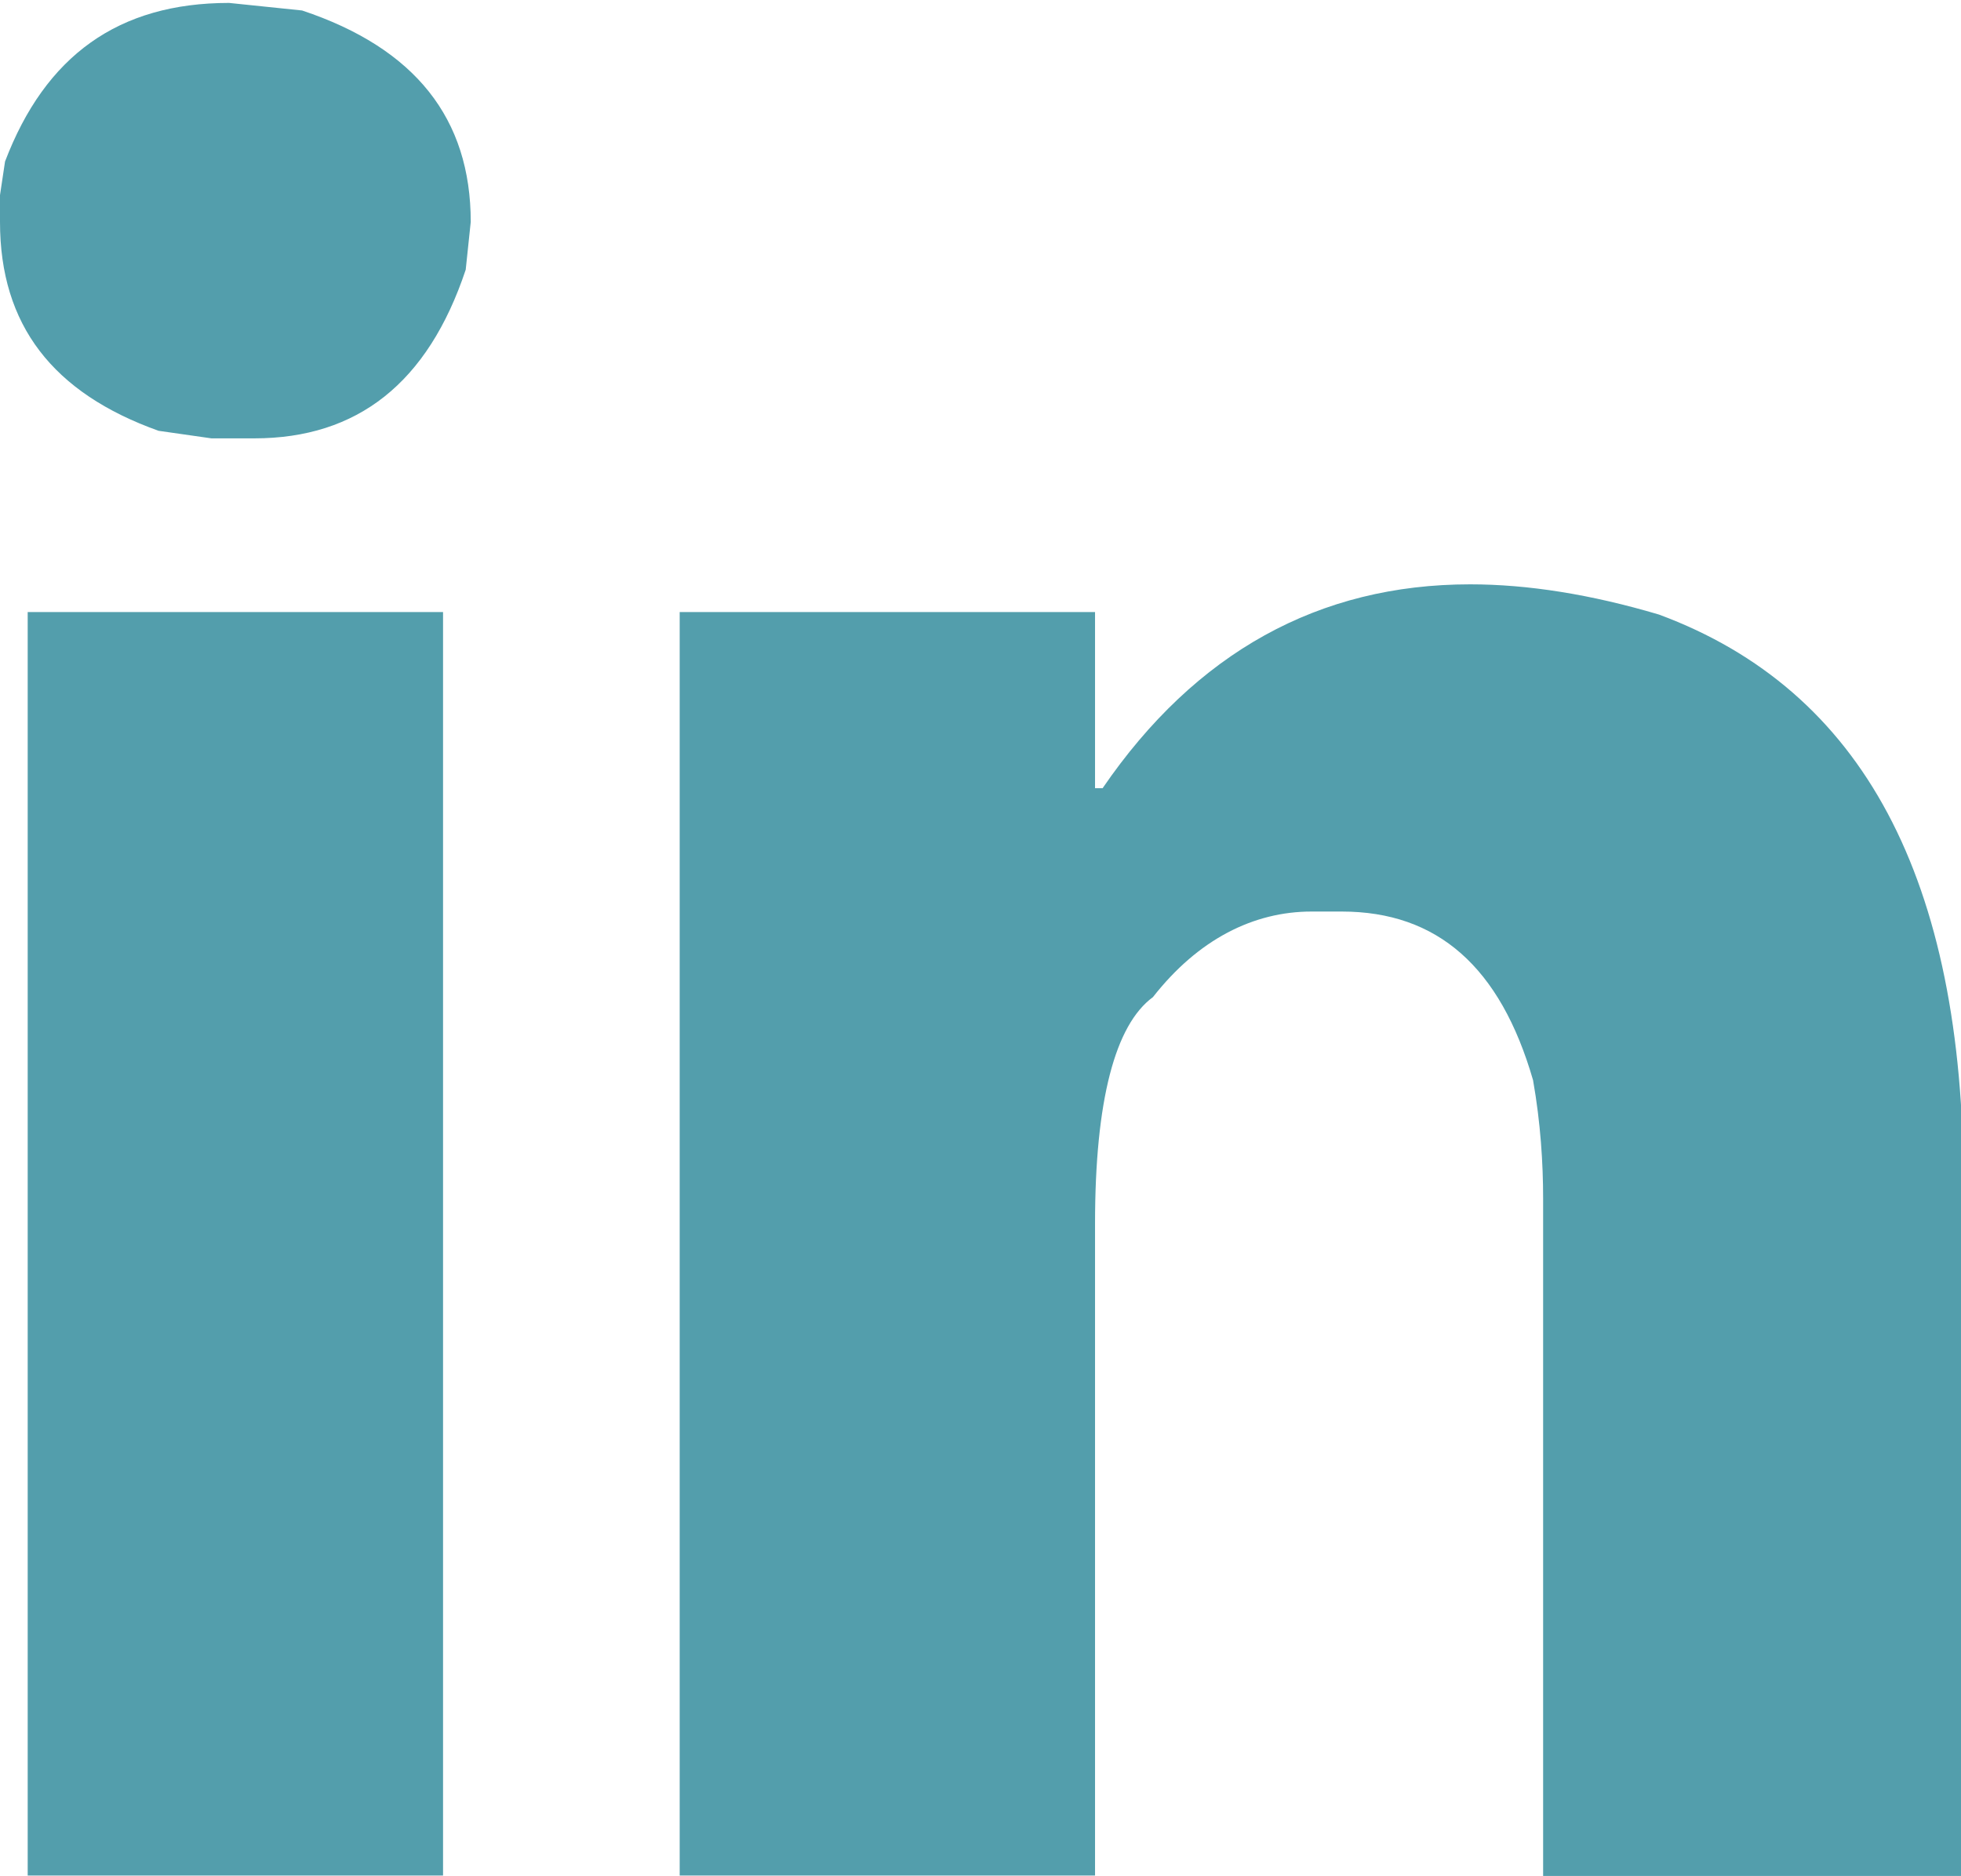 <?xml version="1.0" encoding="UTF-8"?>
<!DOCTYPE svg PUBLIC "-//W3C//DTD SVG 1.1//EN" "http://www.w3.org/Graphics/SVG/1.1/DTD/svg11.dtd">
<!-- Creator: CorelDRAW 2018 (64 Bit) -->
<svg xmlns="http://www.w3.org/2000/svg" xml:space="preserve" width="5.899mm" height="5.644mm" version="1.1" style="shape-rendering:geometricPrecision; text-rendering:geometricPrecision; image-rendering:optimizeQuality; fill-rule:evenodd; clip-rule:evenodd"
viewBox="0 0 7.79 7.45"
 xmlns:xlink="http://www.w3.org/1999/xlink">
 <defs>
  <style type="text/css">
   <![CDATA[
    .fil0 {fill:#539EAC;fill-rule:nonzero}
   ]]>
  </style>
 </defs>
 <g id="Camada_x0020_1">
  <path class="fil0" d="M0.11 2.43l0 5.02 1.65 0 0 -5.02 -1.65 0zm4.26 0.7l-0.02 0 0 -0.7 -1.65 0 0 5.02 1.65 0 0 -2.59c0,-0.49 0.08,-0.79 0.23,-0.9 0.18,-0.23 0.4,-0.34 0.63,-0.34l0.12 0c0.38,0 0.63,0.22 0.76,0.67 0.03,0.17 0.04,0.33 0.04,0.47l0 2.7 1.67 0 0 -2.75c0,-1.22 -0.4,-1.97 -1.21,-2.27 -0.27,-0.08 -0.52,-0.12 -0.75,-0.12 -0.6,0 -1.09,0.27 -1.46,0.81zm-4.37 -2.29l0 0.04c0,0.41 0.21,0.68 0.63,0.83l0.21 0.03 0.17 0c0.41,0 0.69,-0.22 0.84,-0.67l0.02 -0.19c0,-0.41 -0.22,-0.69 -0.67,-0.84l-0.29 -0.03c-0.44,0 -0.73,0.21 -0.89,0.63l-0.03 0.2z"/>
 </g>
</svg>
